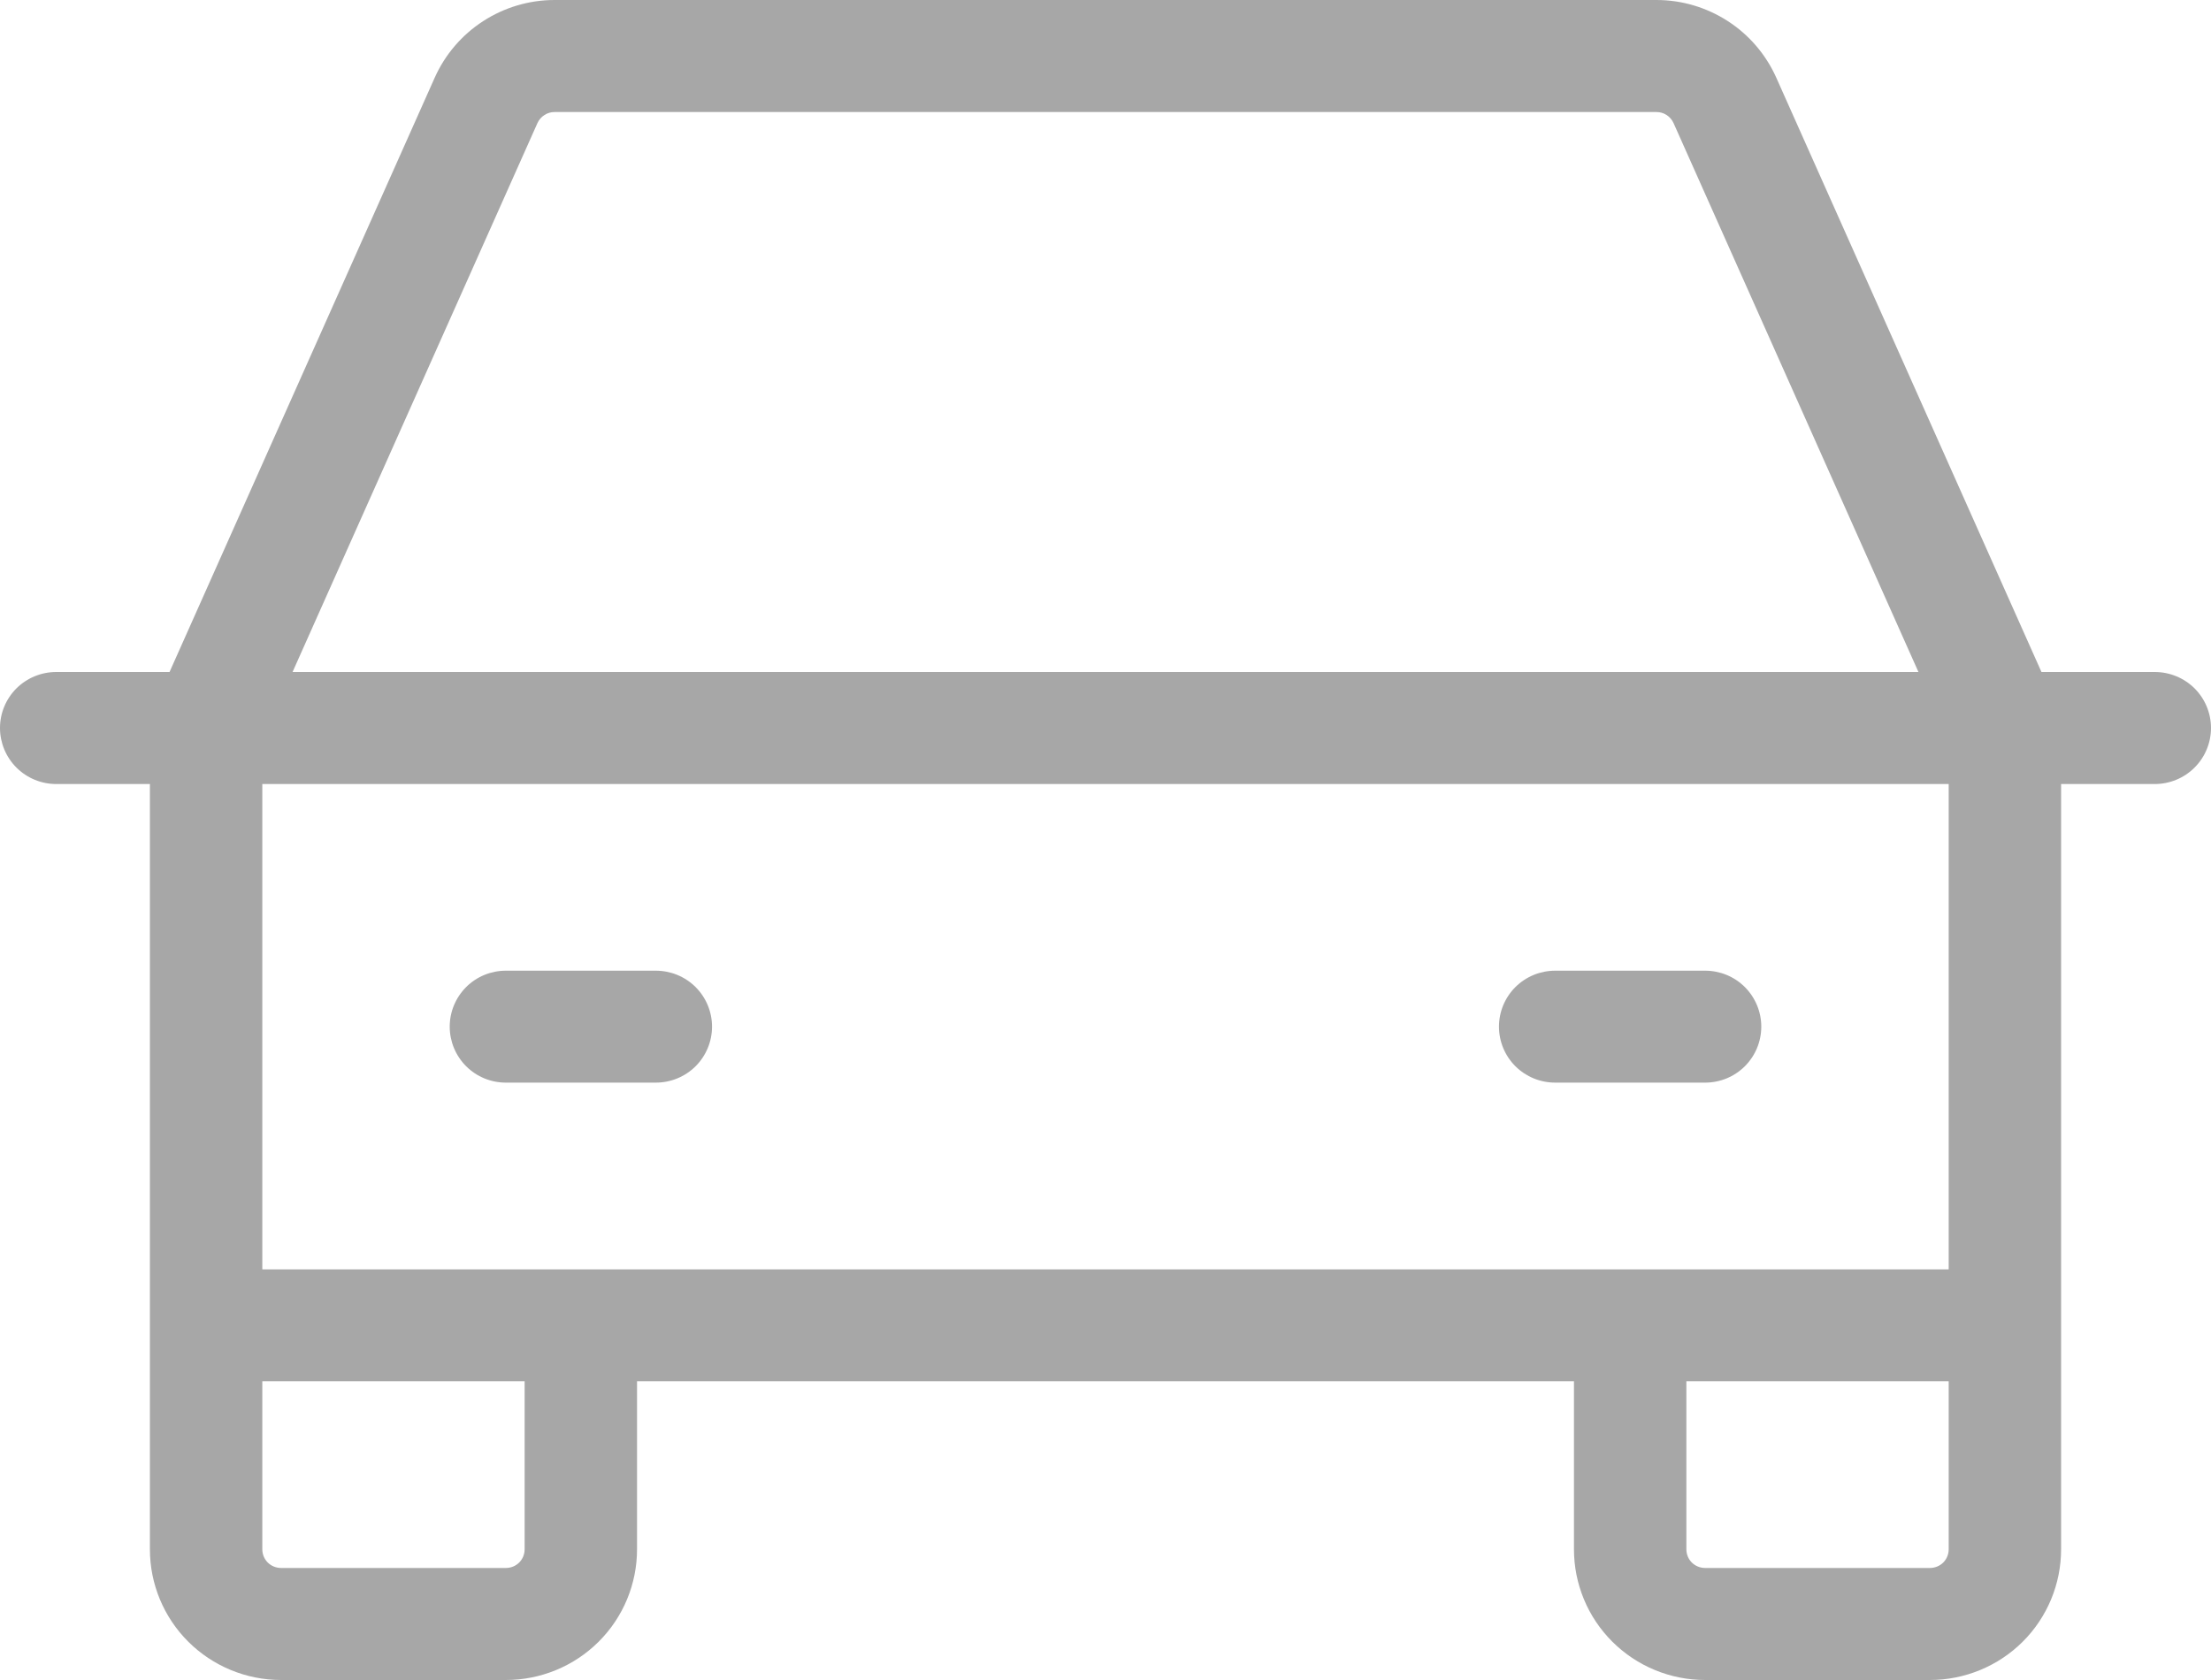 <svg width="25" height="19" viewBox="0 0 25 19" fill="none" xmlns="http://www.w3.org/2000/svg">
<path d="M24.364 7.6H23.083L20.084 0.877C19.967 0.616 19.777 0.394 19.537 0.239C19.296 0.083 19.016 3.17556e-05 18.729 0H6.271C5.984 3.17556e-05 5.704 0.083 5.463 0.239C5.223 0.394 5.033 0.616 4.916 0.877L1.917 7.6H0.636C0.467 7.6 0.305 7.667 0.186 7.785C0.067 7.904 0 8.065 0 8.233C0 8.401 0.067 8.562 0.186 8.681C0.305 8.8 0.467 8.867 0.636 8.867H1.695V17.522C1.695 17.914 1.851 18.29 2.129 18.567C2.407 18.844 2.785 19 3.178 19H5.72C6.114 19 6.491 18.844 6.769 18.567C7.047 18.29 7.203 17.914 7.203 17.522V15.622H17.797V17.522C17.797 17.914 17.953 18.29 18.231 18.567C18.509 18.844 18.886 19 19.28 19H21.822C22.215 19 22.593 18.844 22.871 18.567C23.149 18.29 23.305 17.914 23.305 17.522V8.867H24.364C24.533 8.867 24.695 8.8 24.814 8.681C24.933 8.562 25 8.401 25 8.233C25 8.065 24.933 7.904 24.814 7.785C24.695 7.667 24.533 7.6 24.364 7.6ZM6.077 1.392C6.094 1.355 6.121 1.323 6.156 1.301C6.19 1.278 6.23 1.267 6.271 1.267H18.729C18.77 1.267 18.81 1.278 18.845 1.301C18.879 1.323 18.906 1.355 18.923 1.392L21.692 7.6H3.308L6.077 1.392ZM5.932 17.522C5.932 17.578 5.91 17.632 5.87 17.672C5.83 17.711 5.777 17.733 5.72 17.733H3.178C3.122 17.733 3.068 17.711 3.028 17.672C2.988 17.632 2.966 17.578 2.966 17.522V15.622H5.932V17.522ZM21.822 17.733H19.28C19.224 17.733 19.17 17.711 19.13 17.672C19.09 17.632 19.068 17.578 19.068 17.522V15.622H22.034V17.522C22.034 17.578 22.012 17.632 21.972 17.672C21.932 17.711 21.878 17.733 21.822 17.733ZM22.034 14.356H2.966V8.867H22.034V14.356ZM5.085 11.611C5.085 11.443 5.152 11.282 5.271 11.163C5.39 11.044 5.552 10.978 5.72 10.978H7.415C7.584 10.978 7.745 11.044 7.865 11.163C7.984 11.282 8.051 11.443 8.051 11.611C8.051 11.779 7.984 11.94 7.865 12.059C7.745 12.178 7.584 12.244 7.415 12.244H5.72C5.552 12.244 5.39 12.178 5.271 12.059C5.152 11.94 5.085 11.779 5.085 11.611ZM16.949 11.611C16.949 11.443 17.016 11.282 17.135 11.163C17.255 11.044 17.416 10.978 17.585 10.978H19.28C19.448 10.978 19.61 11.044 19.729 11.163C19.848 11.282 19.915 11.443 19.915 11.611C19.915 11.779 19.848 11.94 19.729 12.059C19.61 12.178 19.448 12.244 19.28 12.244H17.585C17.416 12.244 17.255 12.178 17.135 12.059C17.016 11.94 16.949 11.779 16.949 11.611Z" fill="#A7A7A7"/>
</svg>
